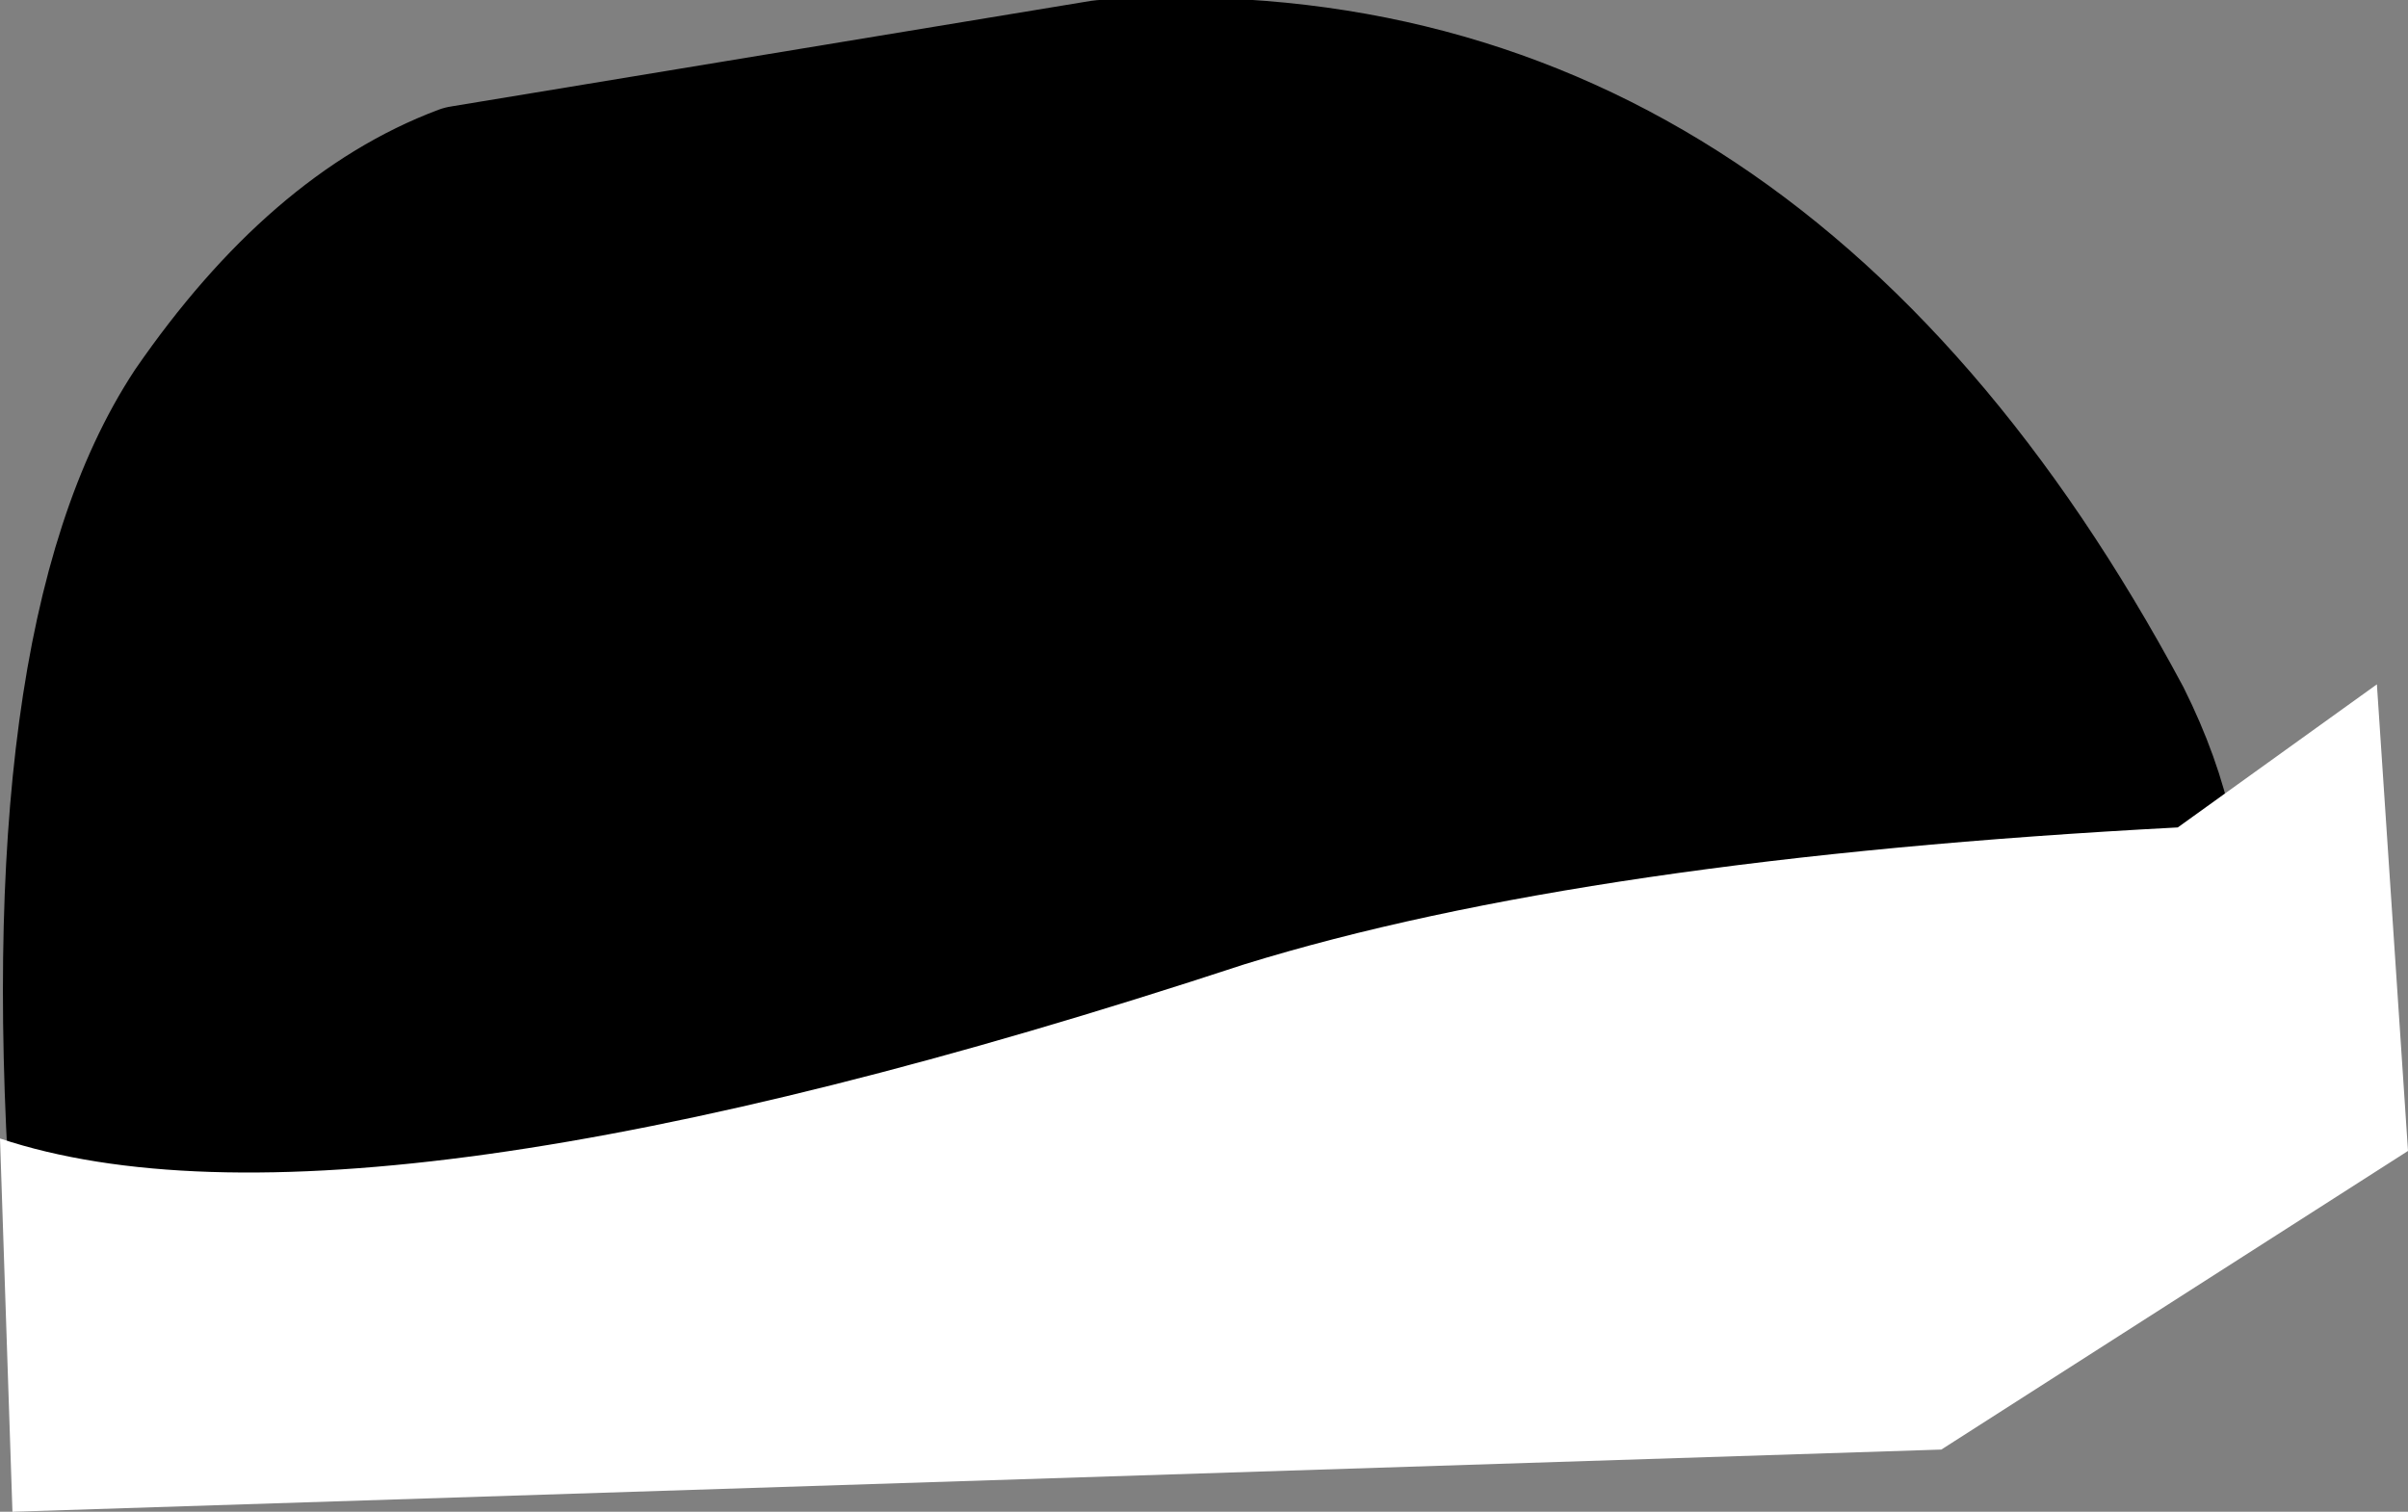 <?xml version="1.0" encoding="UTF-8" standalone="no"?>
<svg xmlns:xlink="http://www.w3.org/1999/xlink" height="12.15px" width="19.35px" xmlns="http://www.w3.org/2000/svg">
  <rect width="100%" height="100%" fill="#808080" stroke="none"/>
  <g transform="matrix(1.0, 0.0, 0.0, 1.0, 9.0, 5.85)">
    <path d="M-8.4 4.05 Q-6.75 5.8 -1.25 5.15 8.1 4.15 8.5 1.8 8.6 0.9 8.1 -0.1 5.1 -5.7 -0.15 -5.35 L-5.3 -4.5 Q-6.5 -4.05 -7.5 -2.6 -8.75 -0.7 -8.4 4.05" fill="#000000" fill-rule="evenodd" stroke="none"/>
    <path d="M-8.4 4.05 Q-6.75 5.8 -1.25 5.15 8.1 4.15 8.5 1.8 8.6 0.9 8.1 -0.1 5.1 -5.7 -0.15 -5.35 L-5.3 -4.5 Q-6.5 -4.05 -7.5 -2.6 -8.75 -0.7 -8.4 4.05 Z" fill="none" stroke="#000000" stroke-linecap="round" stroke-linejoin="round" stroke-width="1.0"/>
    <path d="M8.5 0.8 Q3.75 1.05 1.0 1.9 -6.15 4.25 -9.0 3.3 L-8.9 6.3 6.6 5.8 10.35 3.4 10.1 -0.35 8.5 0.8" fill="#ffffff" fill-rule="evenodd" stroke="none"/>
  </g>
</svg>
